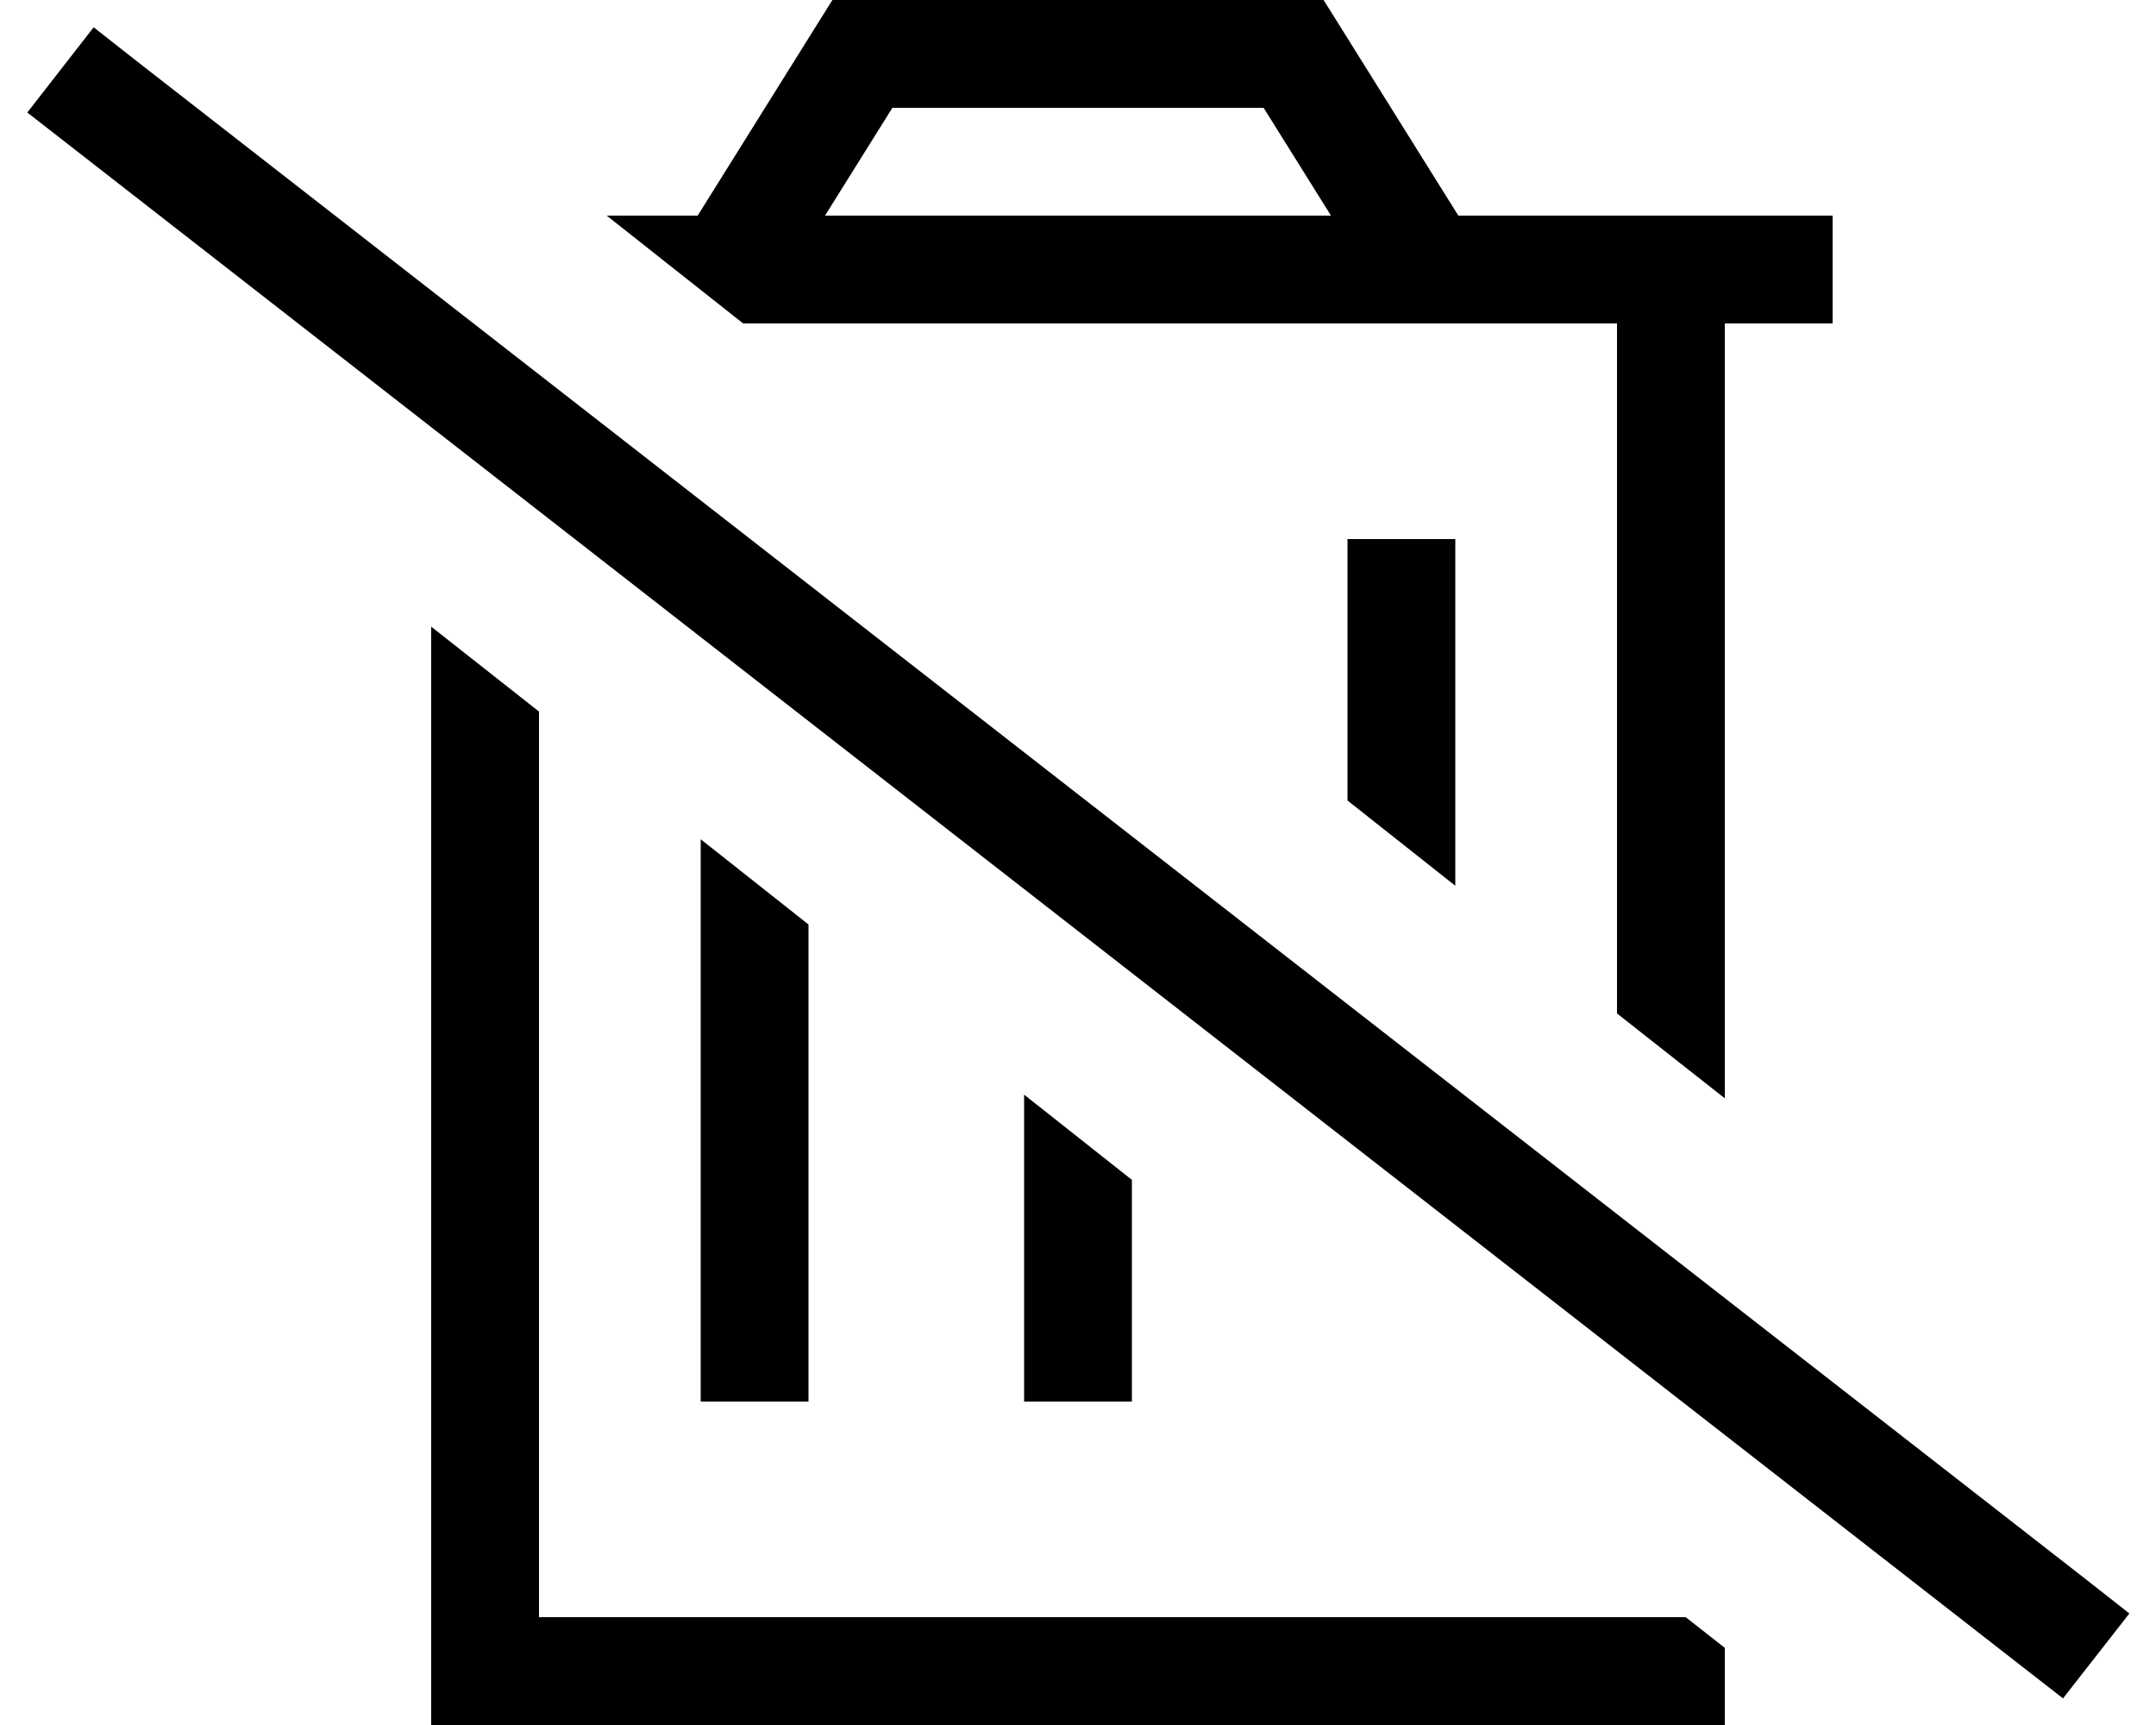 <svg xmlns="http://www.w3.org/2000/svg" viewBox="0 0 640 512"><!--! Font Awesome Pro 6.5.1 by @fontawesome - https://fontawesome.com License - https://fontawesome.com/license (Commercial License) Copyright 2023 Fonticons, Inc. --><path d="M512 326V96h32V64H512 480 432.9L397.6 7.5 392.9 0H384 256h-8.9l-4.7 7.5L207.1 64h-27l40.5 32H480V300.8L512 326zm0 163.1L500.4 480H480 448 160V211.2L128 186V480v32h32H480h32V489.1zm-304-240V400v16h32V400 274.4l-32-25.3zm96 75.8V400v16h32V400 350.2l-32-25.3zm128-62V176 160H400v16 61.6l32 25.3zM244.9 64l20-32H375.1l20 32H244.9zM40.4 18L27.8 8.1 8.1 33.4l12.6 9.8L599.8 494.3l12.6 9.8 19.7-25.2L619.5 469 40.4 18z"/></svg>